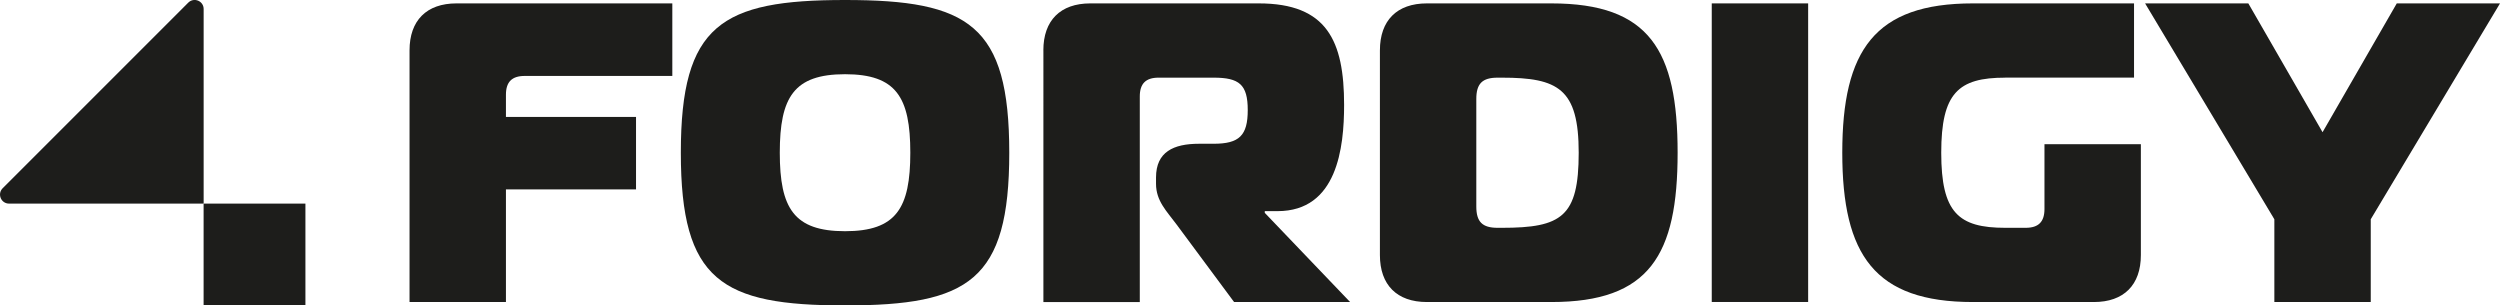 <?xml version="1.0" encoding="UTF-8"?><svg id="Vrstva_2" xmlns="http://www.w3.org/2000/svg" viewBox="0 0 566.92 69.26"><defs><style>.cls-1{fill:#1d1d1b;}</style></defs><g id="Vrstva_1-2"><g><g><path class="cls-1" d="m92.87,68.49V11.41c0-6.77,3.87-10.64,10.64-10.64h48.95v16.45h-33.47c-2.9,0-4.26,1.35-4.26,4.26v5.03h29.5v16.44h-29.5v25.54h-21.86Z"/><path class="cls-1" d="m228.87,34.63c0,29.02-9.19,34.63-37.24,34.63s-37.24-5.61-37.24-34.63S163.58,0,191.63,0s37.24,5.61,37.24,34.63Zm-37.24,17.8c11.61,0,14.8-5.22,14.8-17.8s-3.19-17.8-14.8-17.8-14.8,5.22-14.8,17.8,3.19,17.8,14.8,17.8Z"/><path class="cls-1" d="m236.6,11.41c0-6.77,3.87-10.64,10.64-10.64h38.21c15.48,0,19.35,8.51,19.35,23.02,0,9.67-1.55,24.09-15.09,24.09h-2.9v.39l19.35,20.22h-26.31l-13.06-17.61c-2.23-3-4.64-5.32-4.64-9.19v-1.45c0-5.8,3.97-7.64,9.77-7.64h3.29c5.8,0,7.74-1.84,7.74-7.64s-1.93-7.35-7.74-7.35h-12.48c-2.9,0-4.26,1.35-4.26,4.26v46.63h-21.86V11.41Z"/><path class="cls-1" d="m323.56,68.49c-6.77,0-10.64-3.87-10.64-10.64V11.41c0-6.77,3.87-10.64,10.64-10.64h28.24c22.25,0,28.63,10.64,28.63,33.86s-6.38,33.86-28.63,33.86h-28.24Zm11.22-21.67c0,3.48,1.35,4.84,4.84,4.84h.97c13.54,0,17.41-2.51,17.41-17.02s-4.64-17.03-17.41-17.03h-.97c-3.48,0-4.84,1.35-4.84,4.84v24.38Z"/><path class="cls-1" d="m388.17,68.49V.77h21.86v67.71h-21.86Z"/><path class="cls-1" d="m454.72,17.61c-10.64,0-14.51,3.48-14.51,17.03s3.87,17.02,14.51,17.02h4.64c2.9,0,4.26-1.35,4.26-4.26v-14.7h21.86v25.15c0,6.77-3.87,10.64-10.64,10.64h-27.47c-22.25,0-29.6-10.64-29.6-33.86S425.12.77,447.37.77h36.56v16.83h-29.21Z"/><path class="cls-1" d="m543.51.77h23.41l-29.31,48.95v18.77h-21.86v-18.77L486.44.77h23.41l16.83,29.21,16.83-29.21Z"/></g><g><rect class="cls-1" x="46.17" y="46.17" width="23.09" height="23.09"/><path class="cls-1" d="m46.17,46.17H2.05c-1.82,0-2.73-2.2-1.44-3.49L42.69.6c1.29-1.29,3.49-.38,3.49,1.44v44.13Z"/></g></g></g></svg>